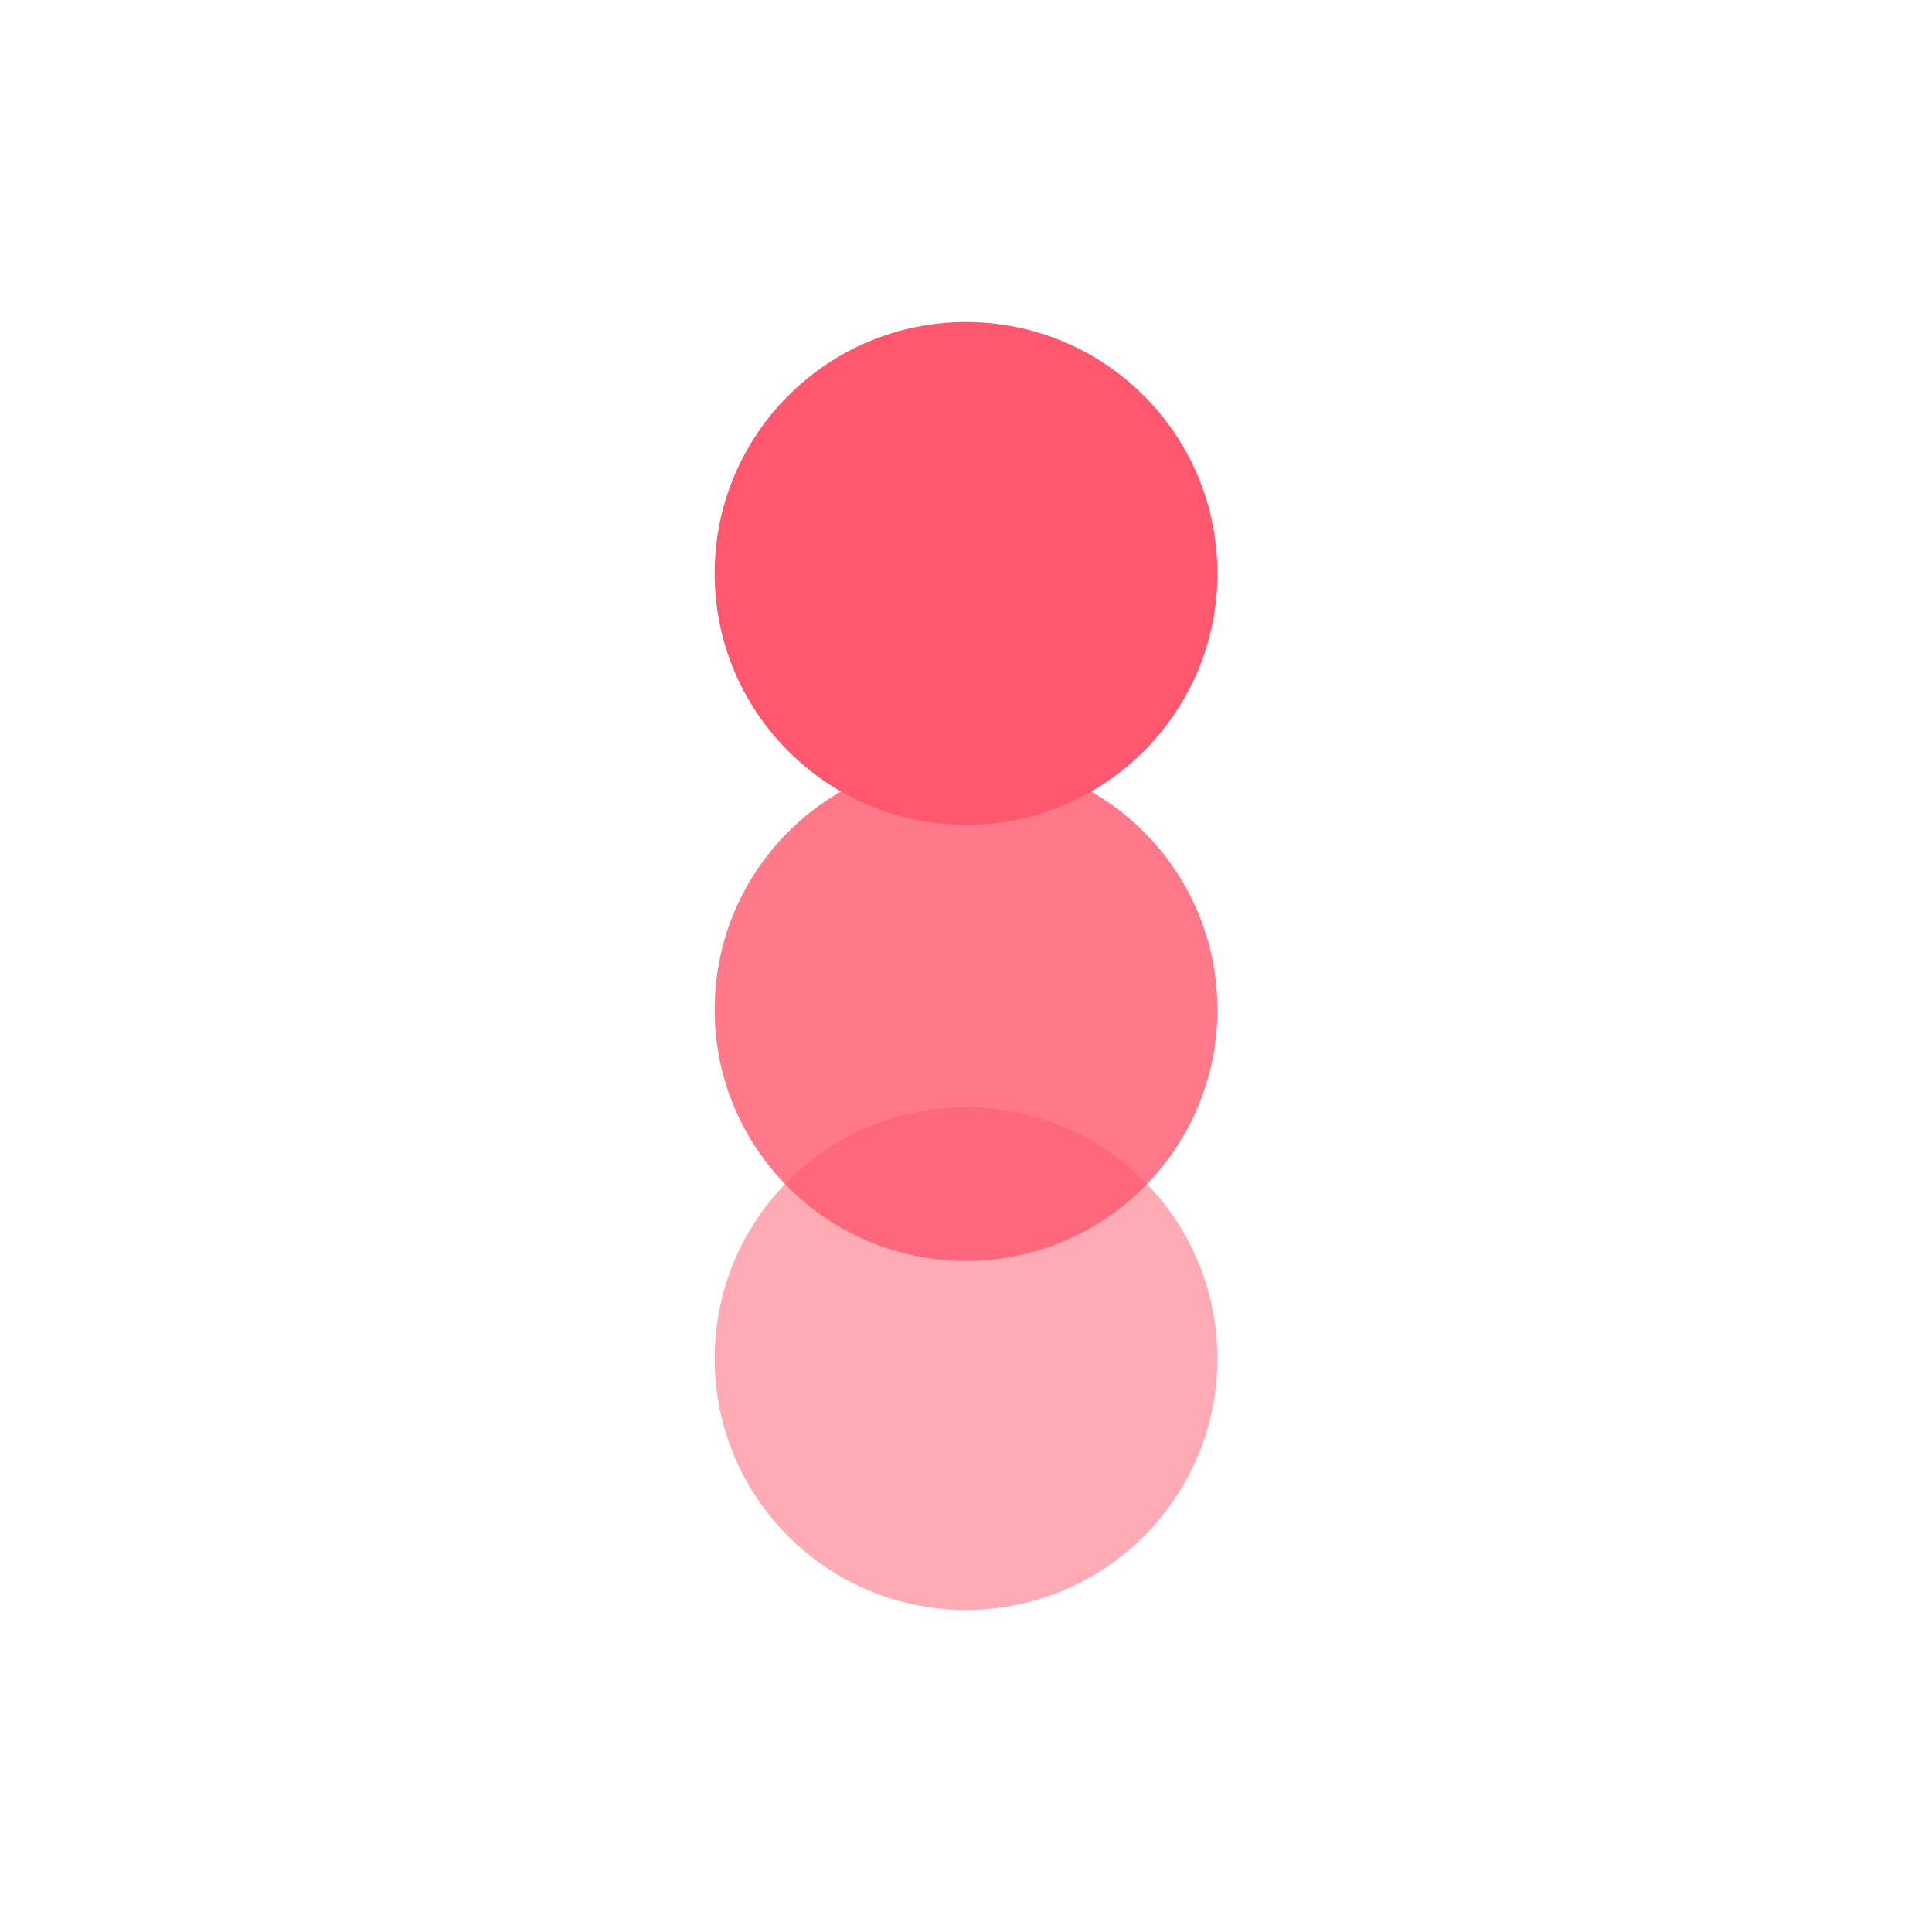 <?xml version="1.0" encoding="UTF-8"?>
<svg xmlns="http://www.w3.org/2000/svg" width="150" height="150" fill="none">
  <circle cx="75.002" cy="44.521" r="19.517" fill="#FF586E"></circle>
  <circle cx="75.002" cy="78.385" r="19.517" fill="#FF586E" fill-opacity=".8"></circle>
  <circle cx="75.002" cy="105.482" r="19.517" fill="#FF586E" fill-opacity=".5"></circle>
</svg>
